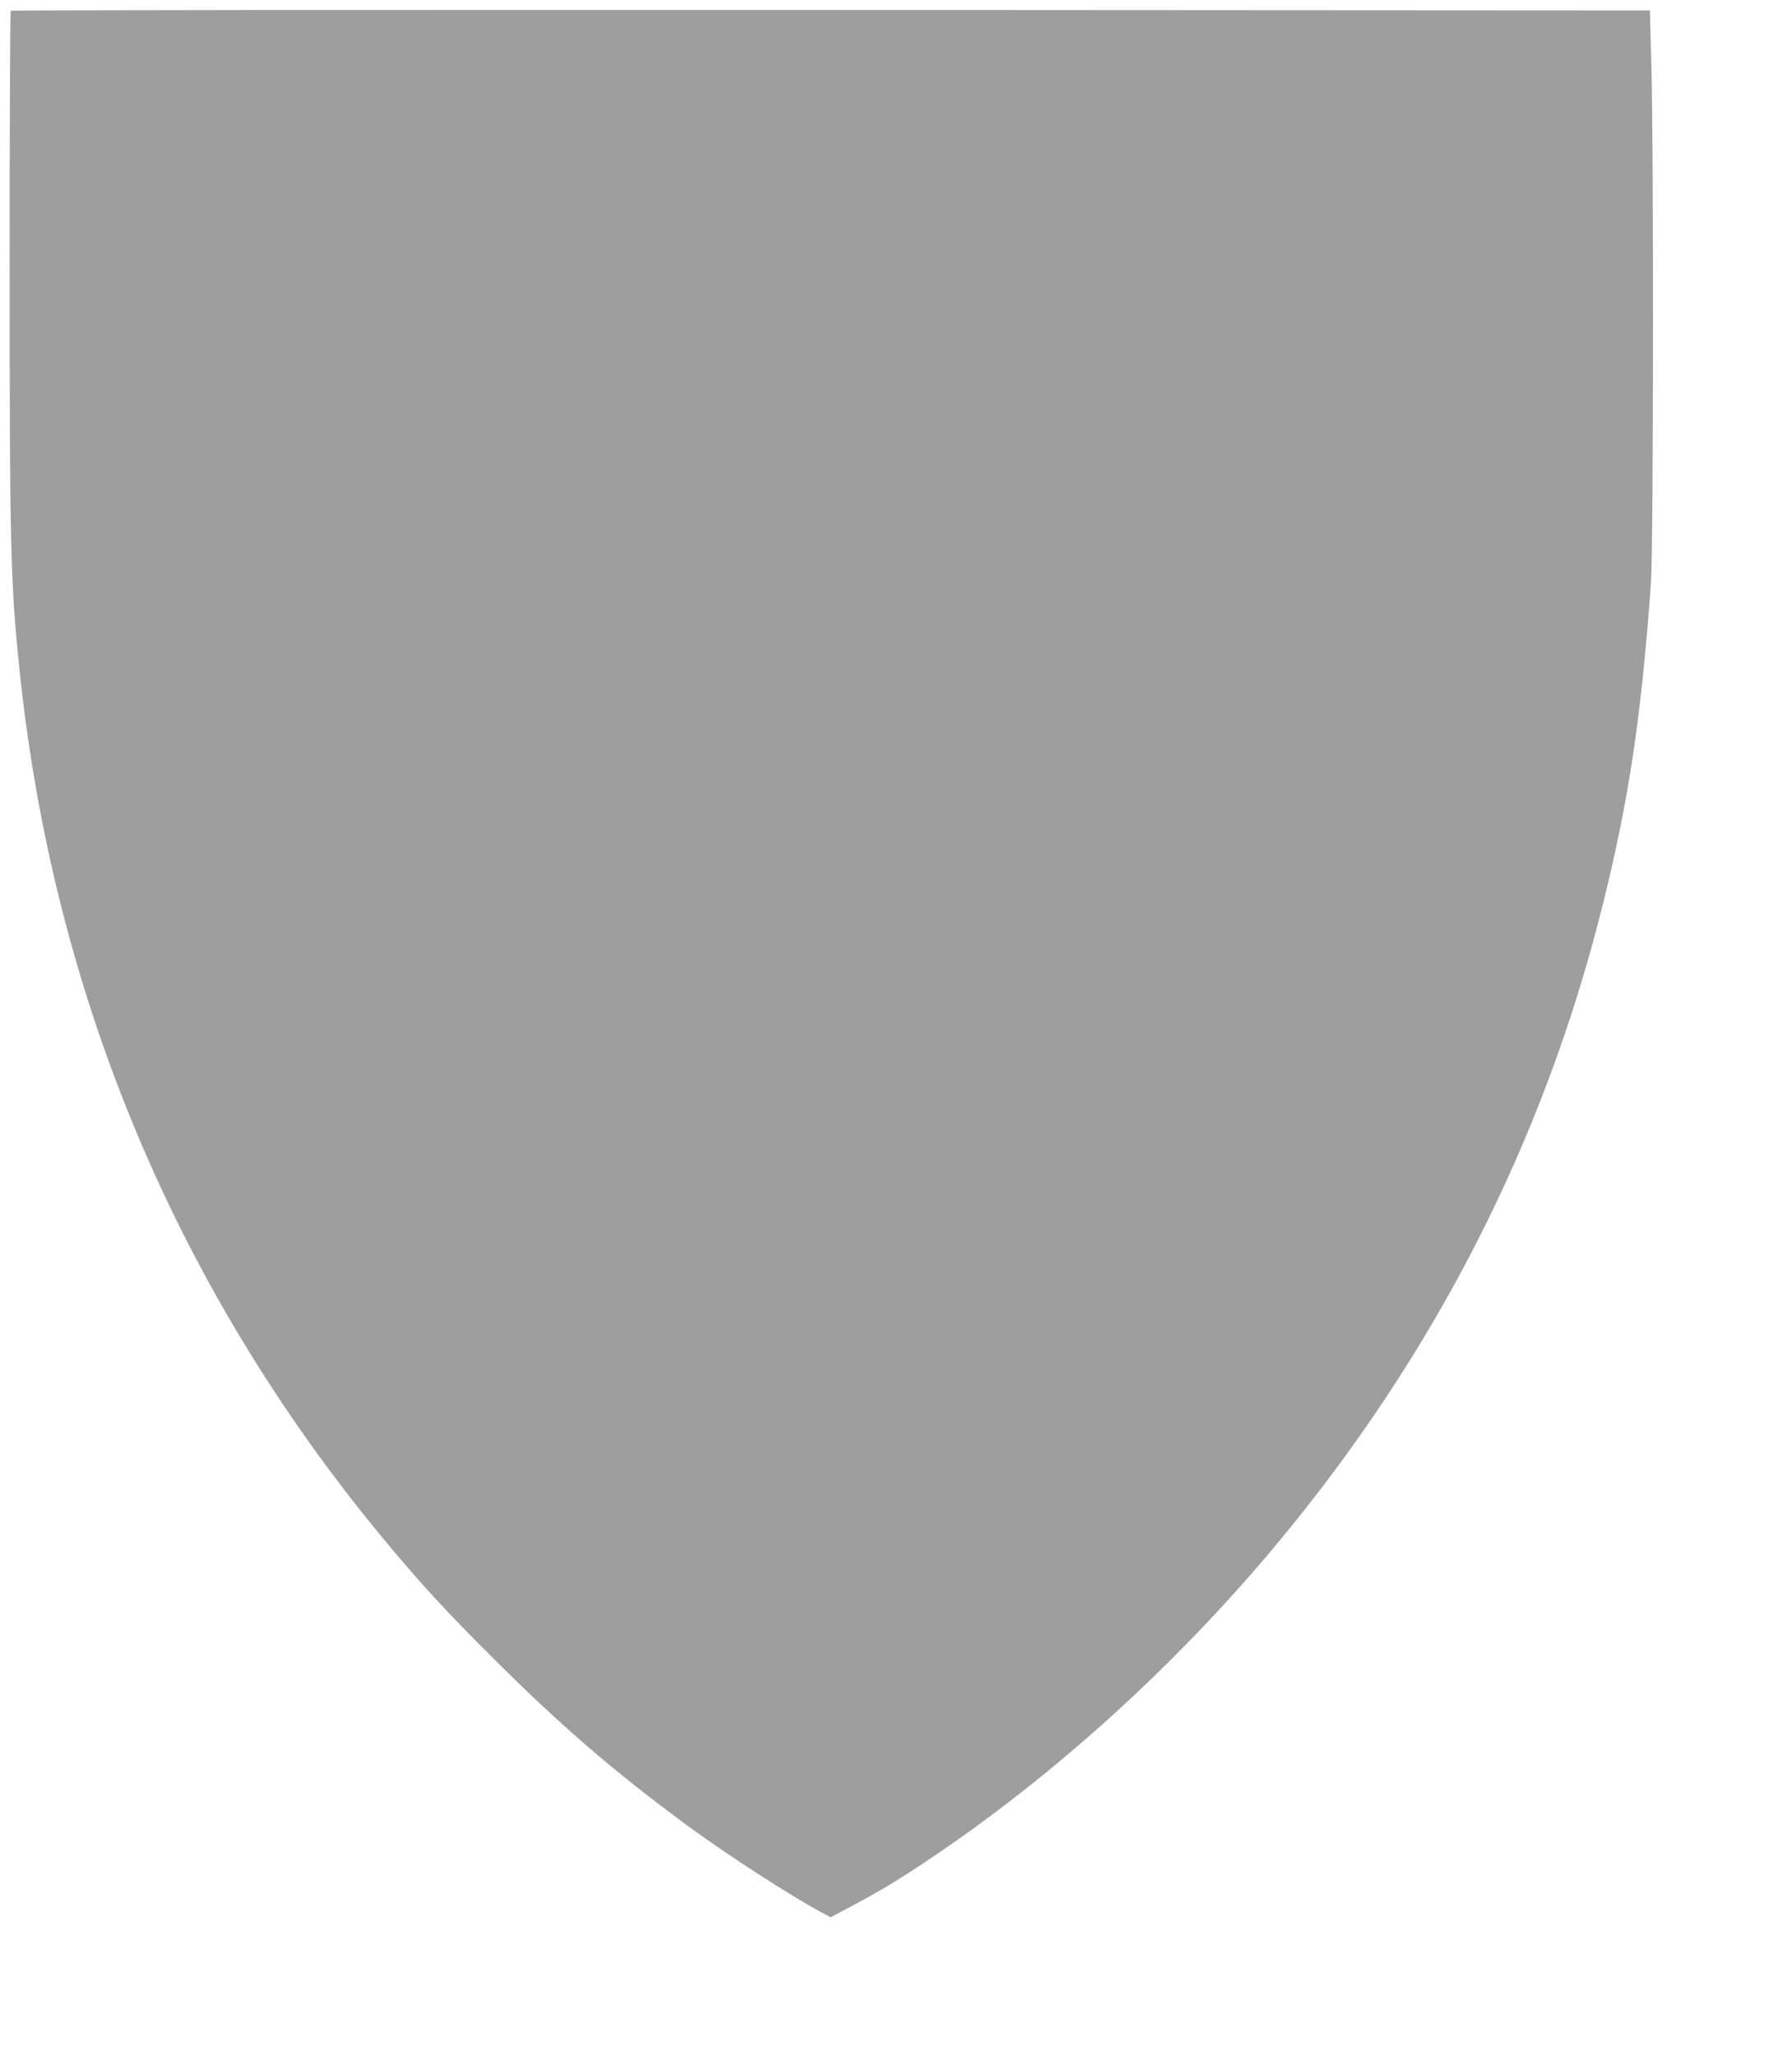 <?xml version="1.0" standalone="no"?>
<!DOCTYPE svg PUBLIC "-//W3C//DTD SVG 20010904//EN"
 "http://www.w3.org/TR/2001/REC-SVG-20010904/DTD/svg10.dtd">
<svg version="1.0" xmlns="http://www.w3.org/2000/svg"
 width="1116pt" height="1280pt" viewBox="0 0 1116 1280"
 preserveAspectRatio="xMidYMid meet">
<g transform="translate(0,1280) scale(0.1,-0.1)"
fill="#9e9e9e" stroke="none">
<path d="M67 12733 c-4 -3 -7 -720 -7 -1592 0 -1745 6 -1970 60 -2496 210
-2051 995 -3910 2312 -5477 207 -246 350 -402 627 -678 428 -428 764 -717
1219 -1052 258 -189 637 -434 841 -544 l54 -29 101 54 c215 114 308 170 511
306 772 516 1533 1205 2155 1950 991 1185 1673 2518 2039 3984 165 657 244
1188 303 2021 15 214 17 2717 2 3225 l-9 330 -5101 3 c-2805 1 -5104 -1 -5107
-5z"/>
</g>
</svg>
